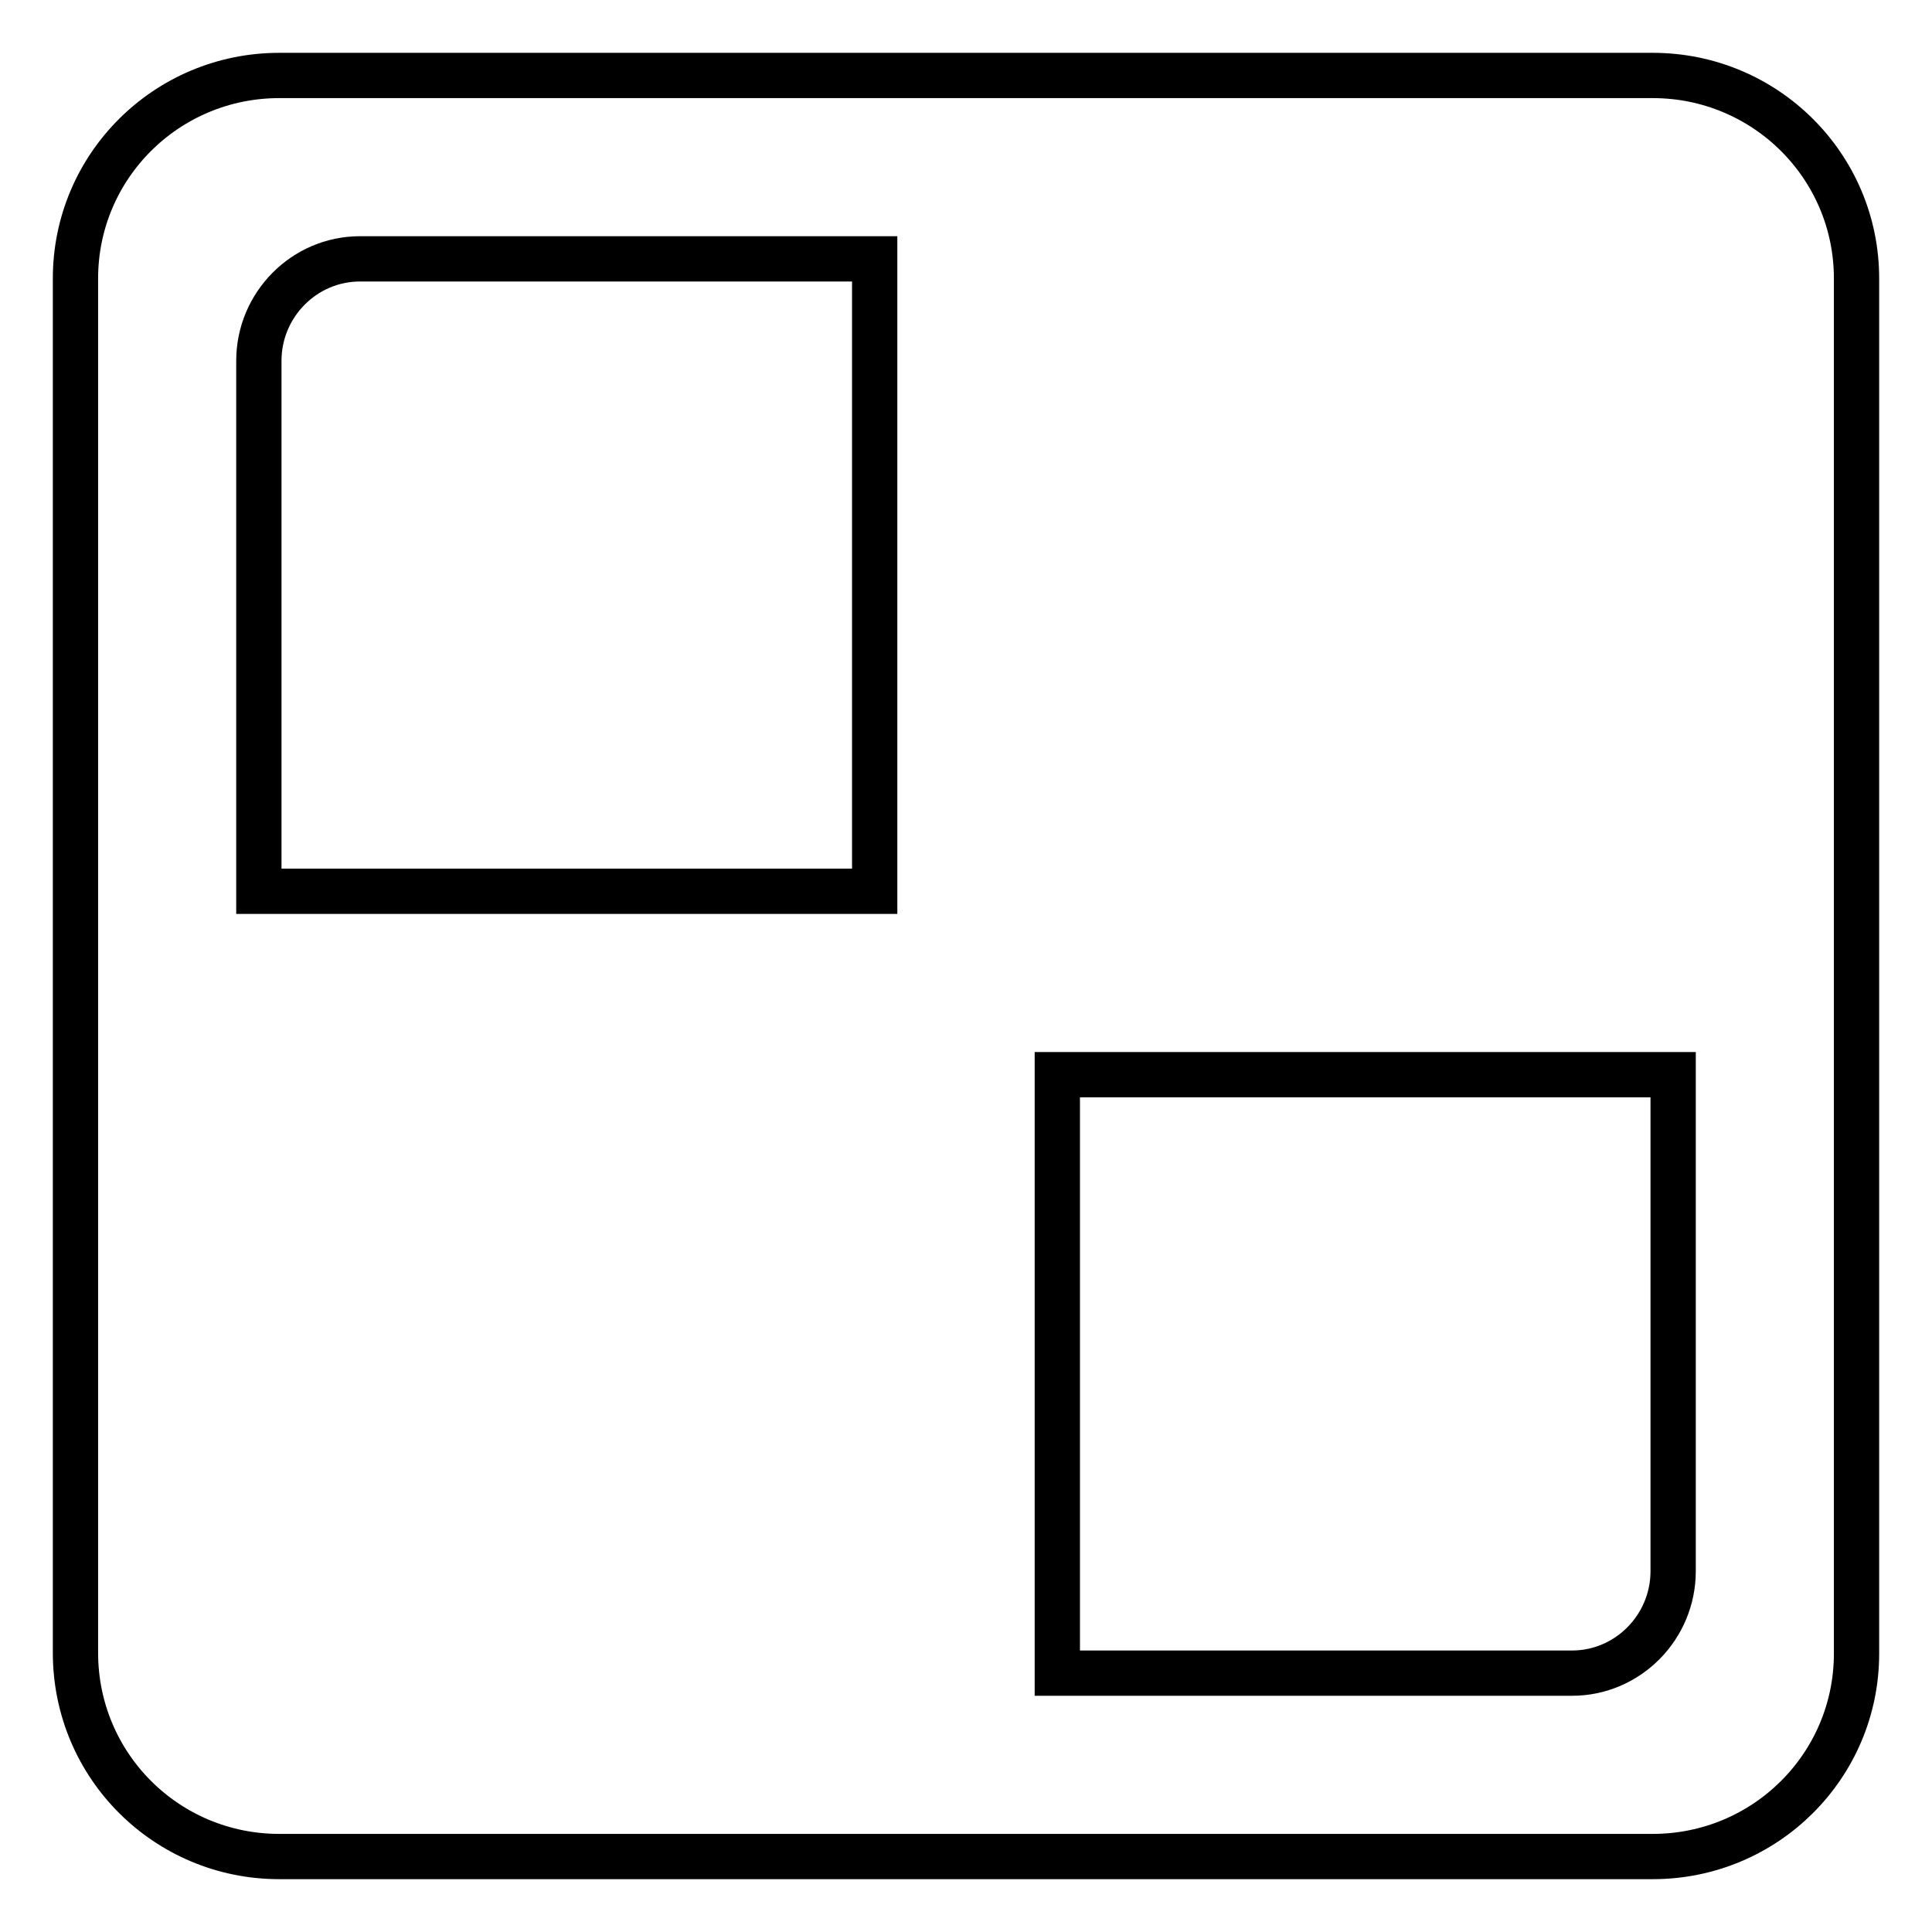 <?xml version="1.0" encoding="utf-8"?>
<!-- Svg Vector Icons : http://www.onlinewebfonts.com/icon -->
<!DOCTYPE svg PUBLIC "-//W3C//DTD SVG 1.1//EN" "http://www.w3.org/Graphics/SVG/1.1/DTD/svg11.dtd">
<svg version="1.1" xmlns="http://www.w3.org/2000/svg" xmlns:xlink="http://www.w3.org/1999/xlink" x="0px" y="0px" viewBox="0 0 256 256" enable-background="new 0 0 256 256" xml:space="preserve">
<g> <path stroke-width="6" fill-opacity="0" stroke="#000000"  d="M140.1,221.7v-79.3h81.6v65.8c0,7.4-6,13.5-13.4,13.5c0,0,0,0-0.1,0H140.1z M115.9,34.3v83.8H34.3V47.8 c0-7.4,6-13.5,13.4-13.5c0,0,0,0,0.1,0H115.9L115.9,34.3z M10,36.9v182.1C10,234,22.1,246,37,246H219c14.9,0,27-12,27-26.9V36.9 C246,22,233.9,10,219,10H37C22.1,10,10,22,10,36.9z"/></g>
</svg>